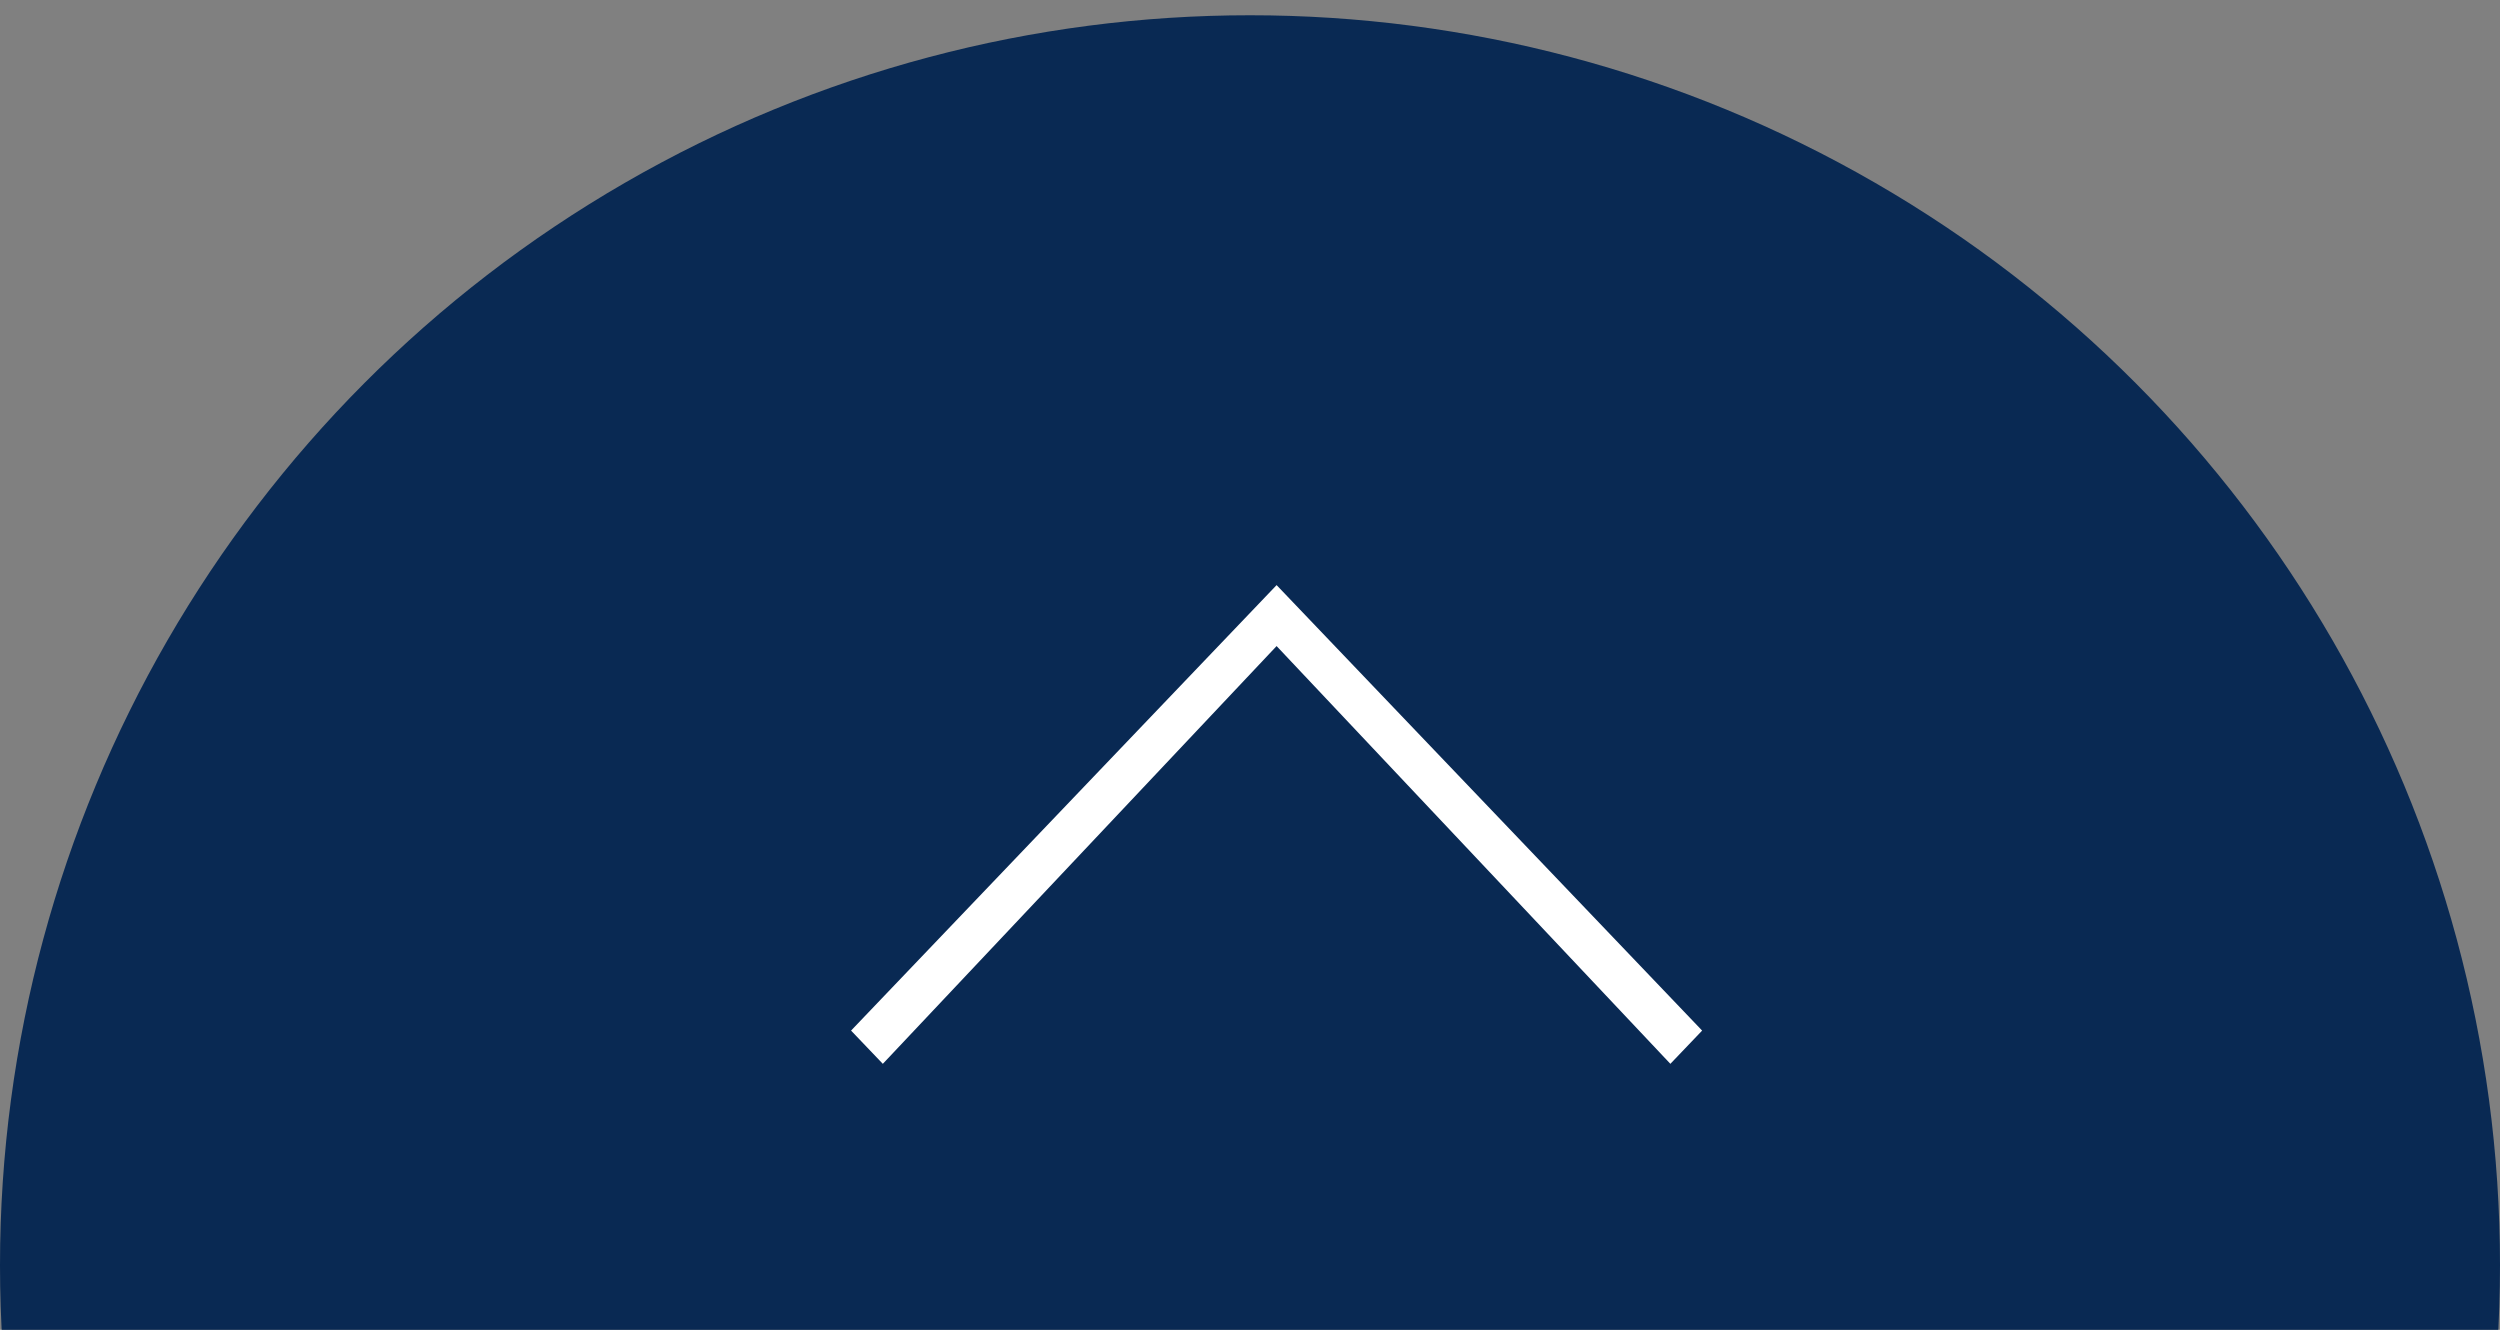 <svg width="47" height="25" viewBox="0 0 47 25" fill="none" xmlns="http://www.w3.org/2000/svg">
<rect x="0" y="0" width="47" height="25" fill="#808080" stroke="none"/>
<circle cx="23.5" cy="23.787" r="23.5" fill="#092953"/>
<path d="M24 12.146L16.597 20L16 19.375L24 11L32 19.375L31.403 20L24 12.146Z" fill="white"/>
</svg>
